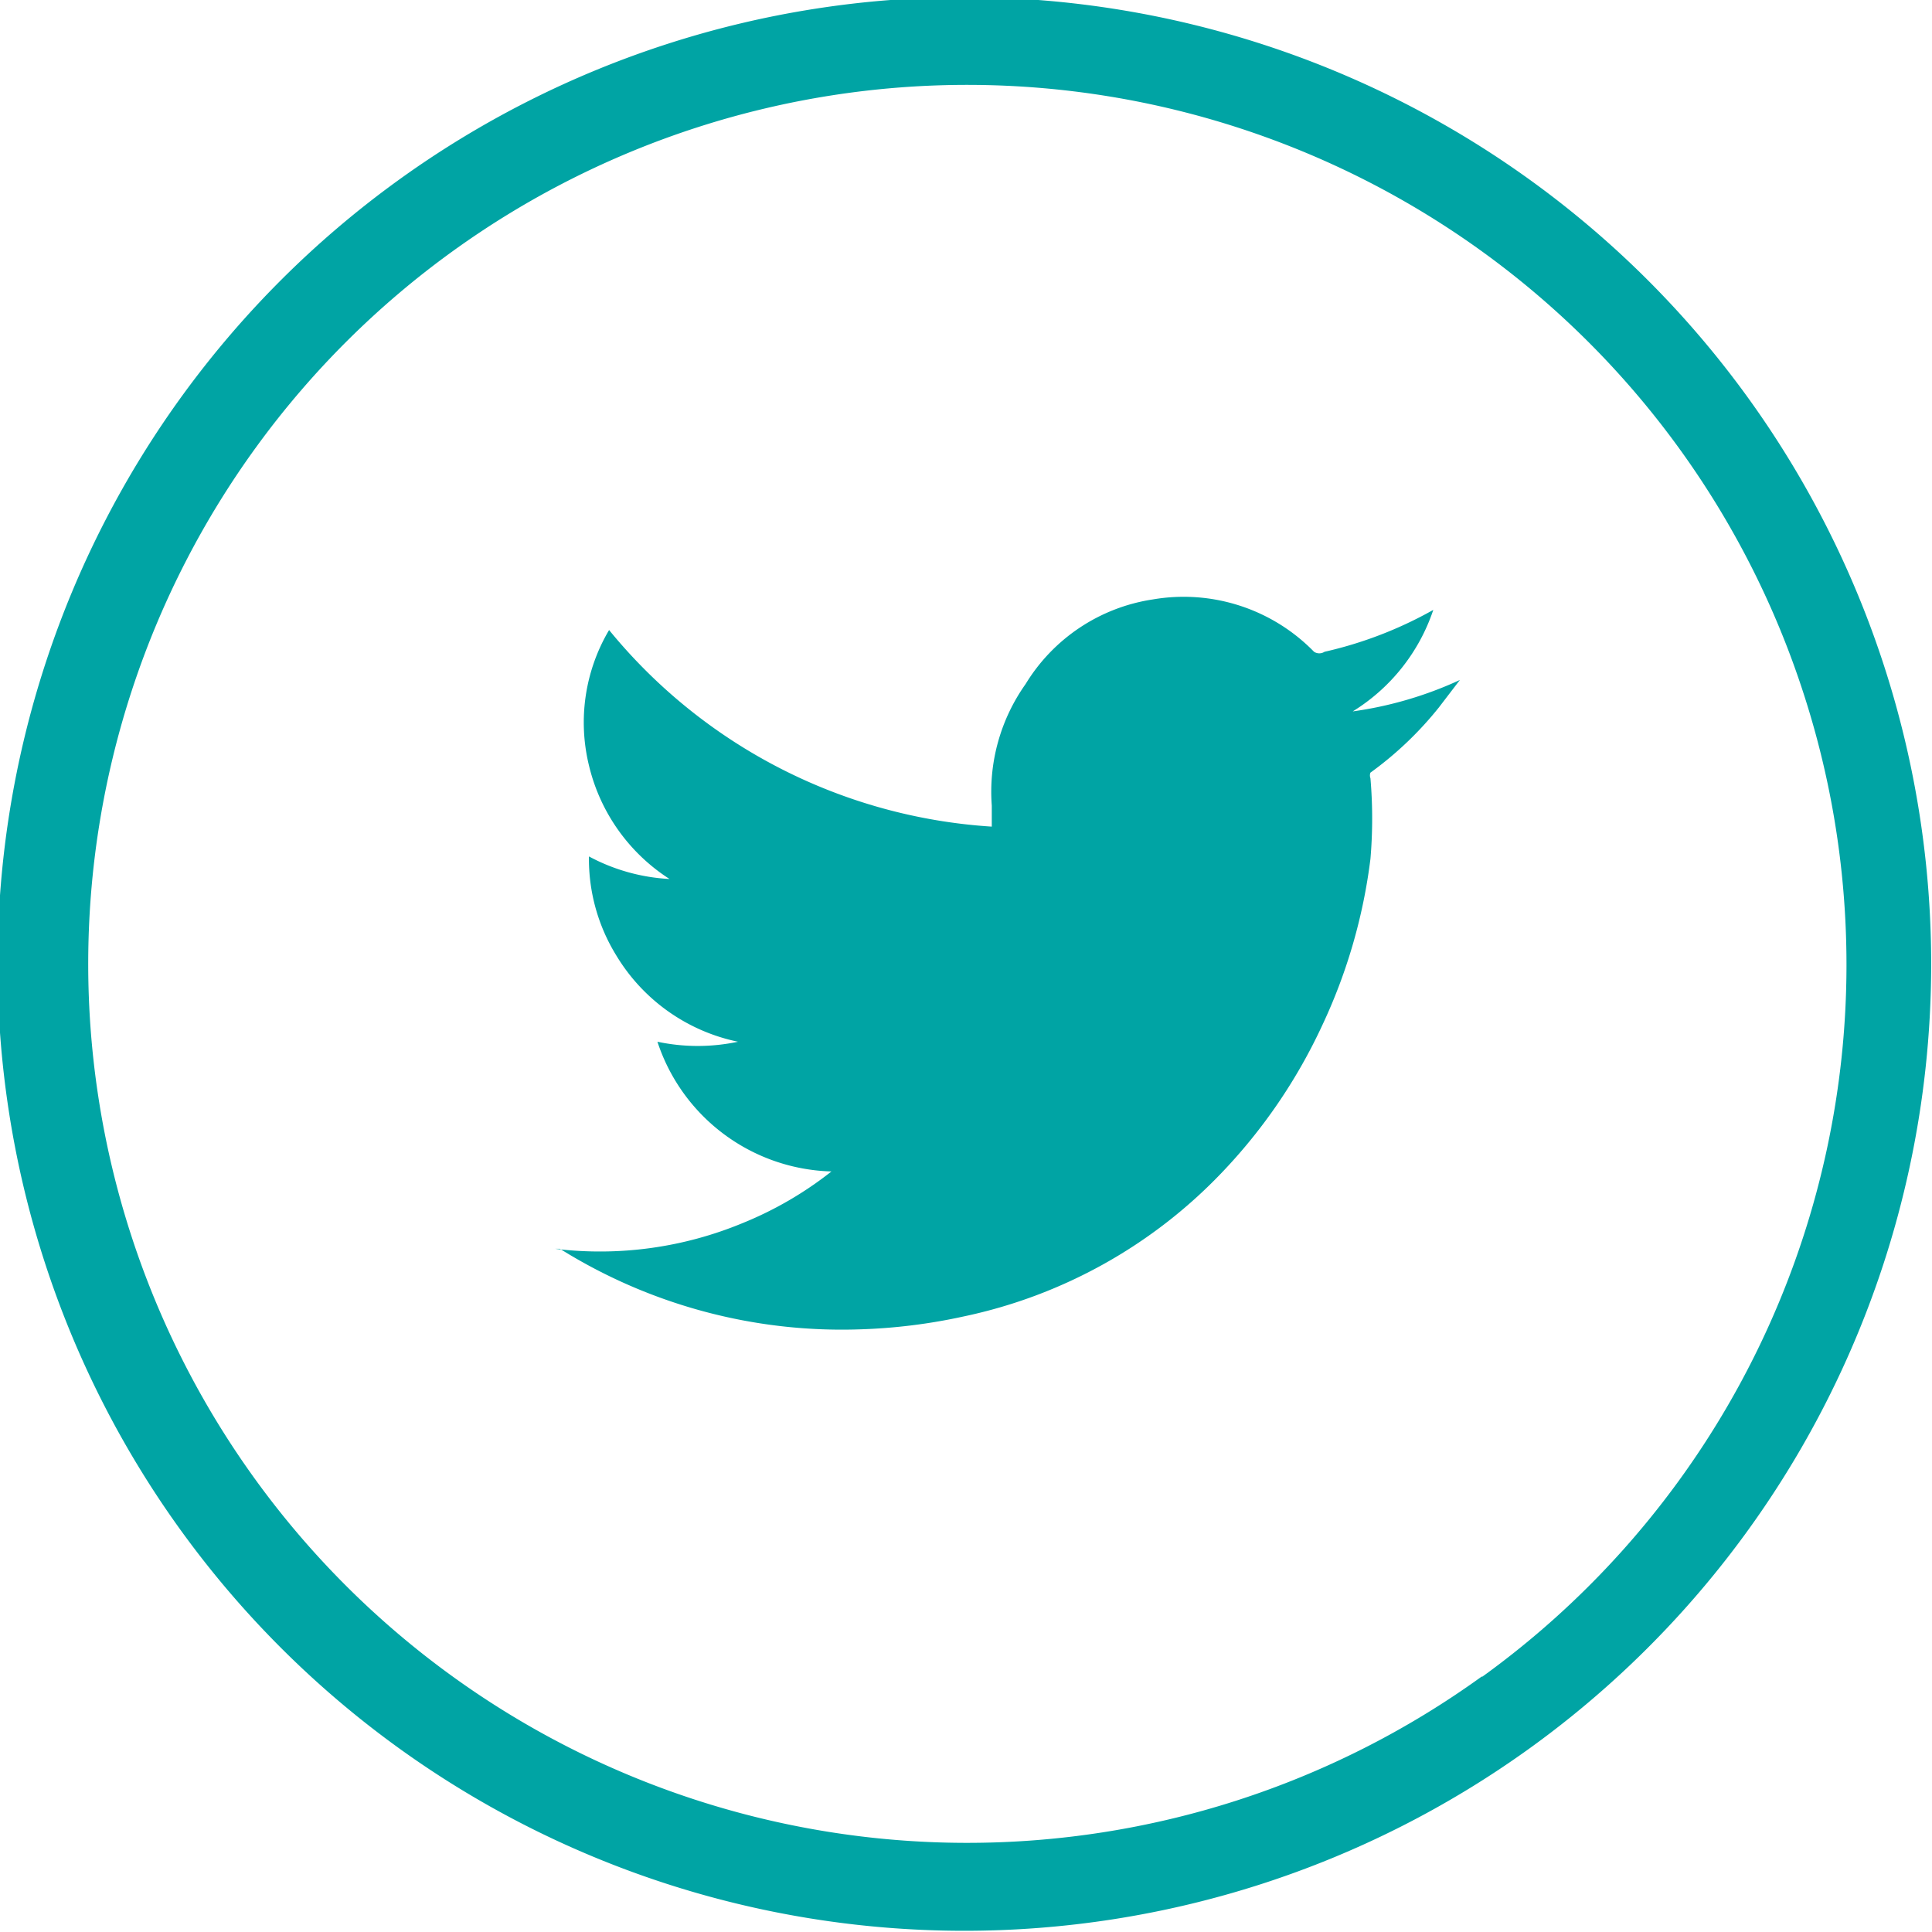 <svg xmlns="http://www.w3.org/2000/svg" viewBox="0 0 23.98 23.98"><defs><style>.cls-1{fill:#00a4a4;fill-rule:evenodd;}</style></defs><title>Twitter</title><g id="Layer_2" data-name="Layer 2"><g id="Layer_1-2" data-name="Layer 1"><path class="cls-1" d="M23.39,8.28A12,12,0,1,0,19,21.69,12,12,0,0,0,23.39,8.28Zm-5,12.53a10.91,10.91,0,1,1,4-12.19A10.9,10.9,0,0,1,18.4,20.81Z"/><path class="cls-1" d="M16.79,8.83a2.36,2.36,0,0,0,1-1.26h0l0,0a5,5,0,0,1-1.35.52.12.12,0,0,1-.13,0,2.26,2.26,0,0,0-2-.65,2.24,2.24,0,0,0-1.58,1.05A2.31,2.31,0,0,0,12.31,10c0,.08,0,.16,0,.26A6.68,6.68,0,0,1,7.56,7.82,2.25,2.25,0,0,0,7.31,9.5a2.31,2.31,0,0,0,1,1.41,2.37,2.37,0,0,1-1-.28,2.28,2.28,0,0,0,.34,1.23,2.31,2.31,0,0,0,1.51,1.07l0,0a2.41,2.41,0,0,1-1,0,2.34,2.34,0,0,0,2.16,1.61,4.51,4.51,0,0,1-1.1.64,4.62,4.62,0,0,1-2.33.32l.06,0a6.6,6.6,0,0,0,3.72,1,7,7,0,0,0,1.29-.16,6.19,6.19,0,0,0,3.2-1.78,6.75,6.75,0,0,0,1.25-1.83,6.83,6.83,0,0,0,.6-2.07,5.88,5.88,0,0,0,0-1,.1.1,0,0,1,0-.07,4.35,4.35,0,0,0,.85-.81l.26-.34h0A4.72,4.72,0,0,1,16.79,8.83Z"/></g></g></svg>